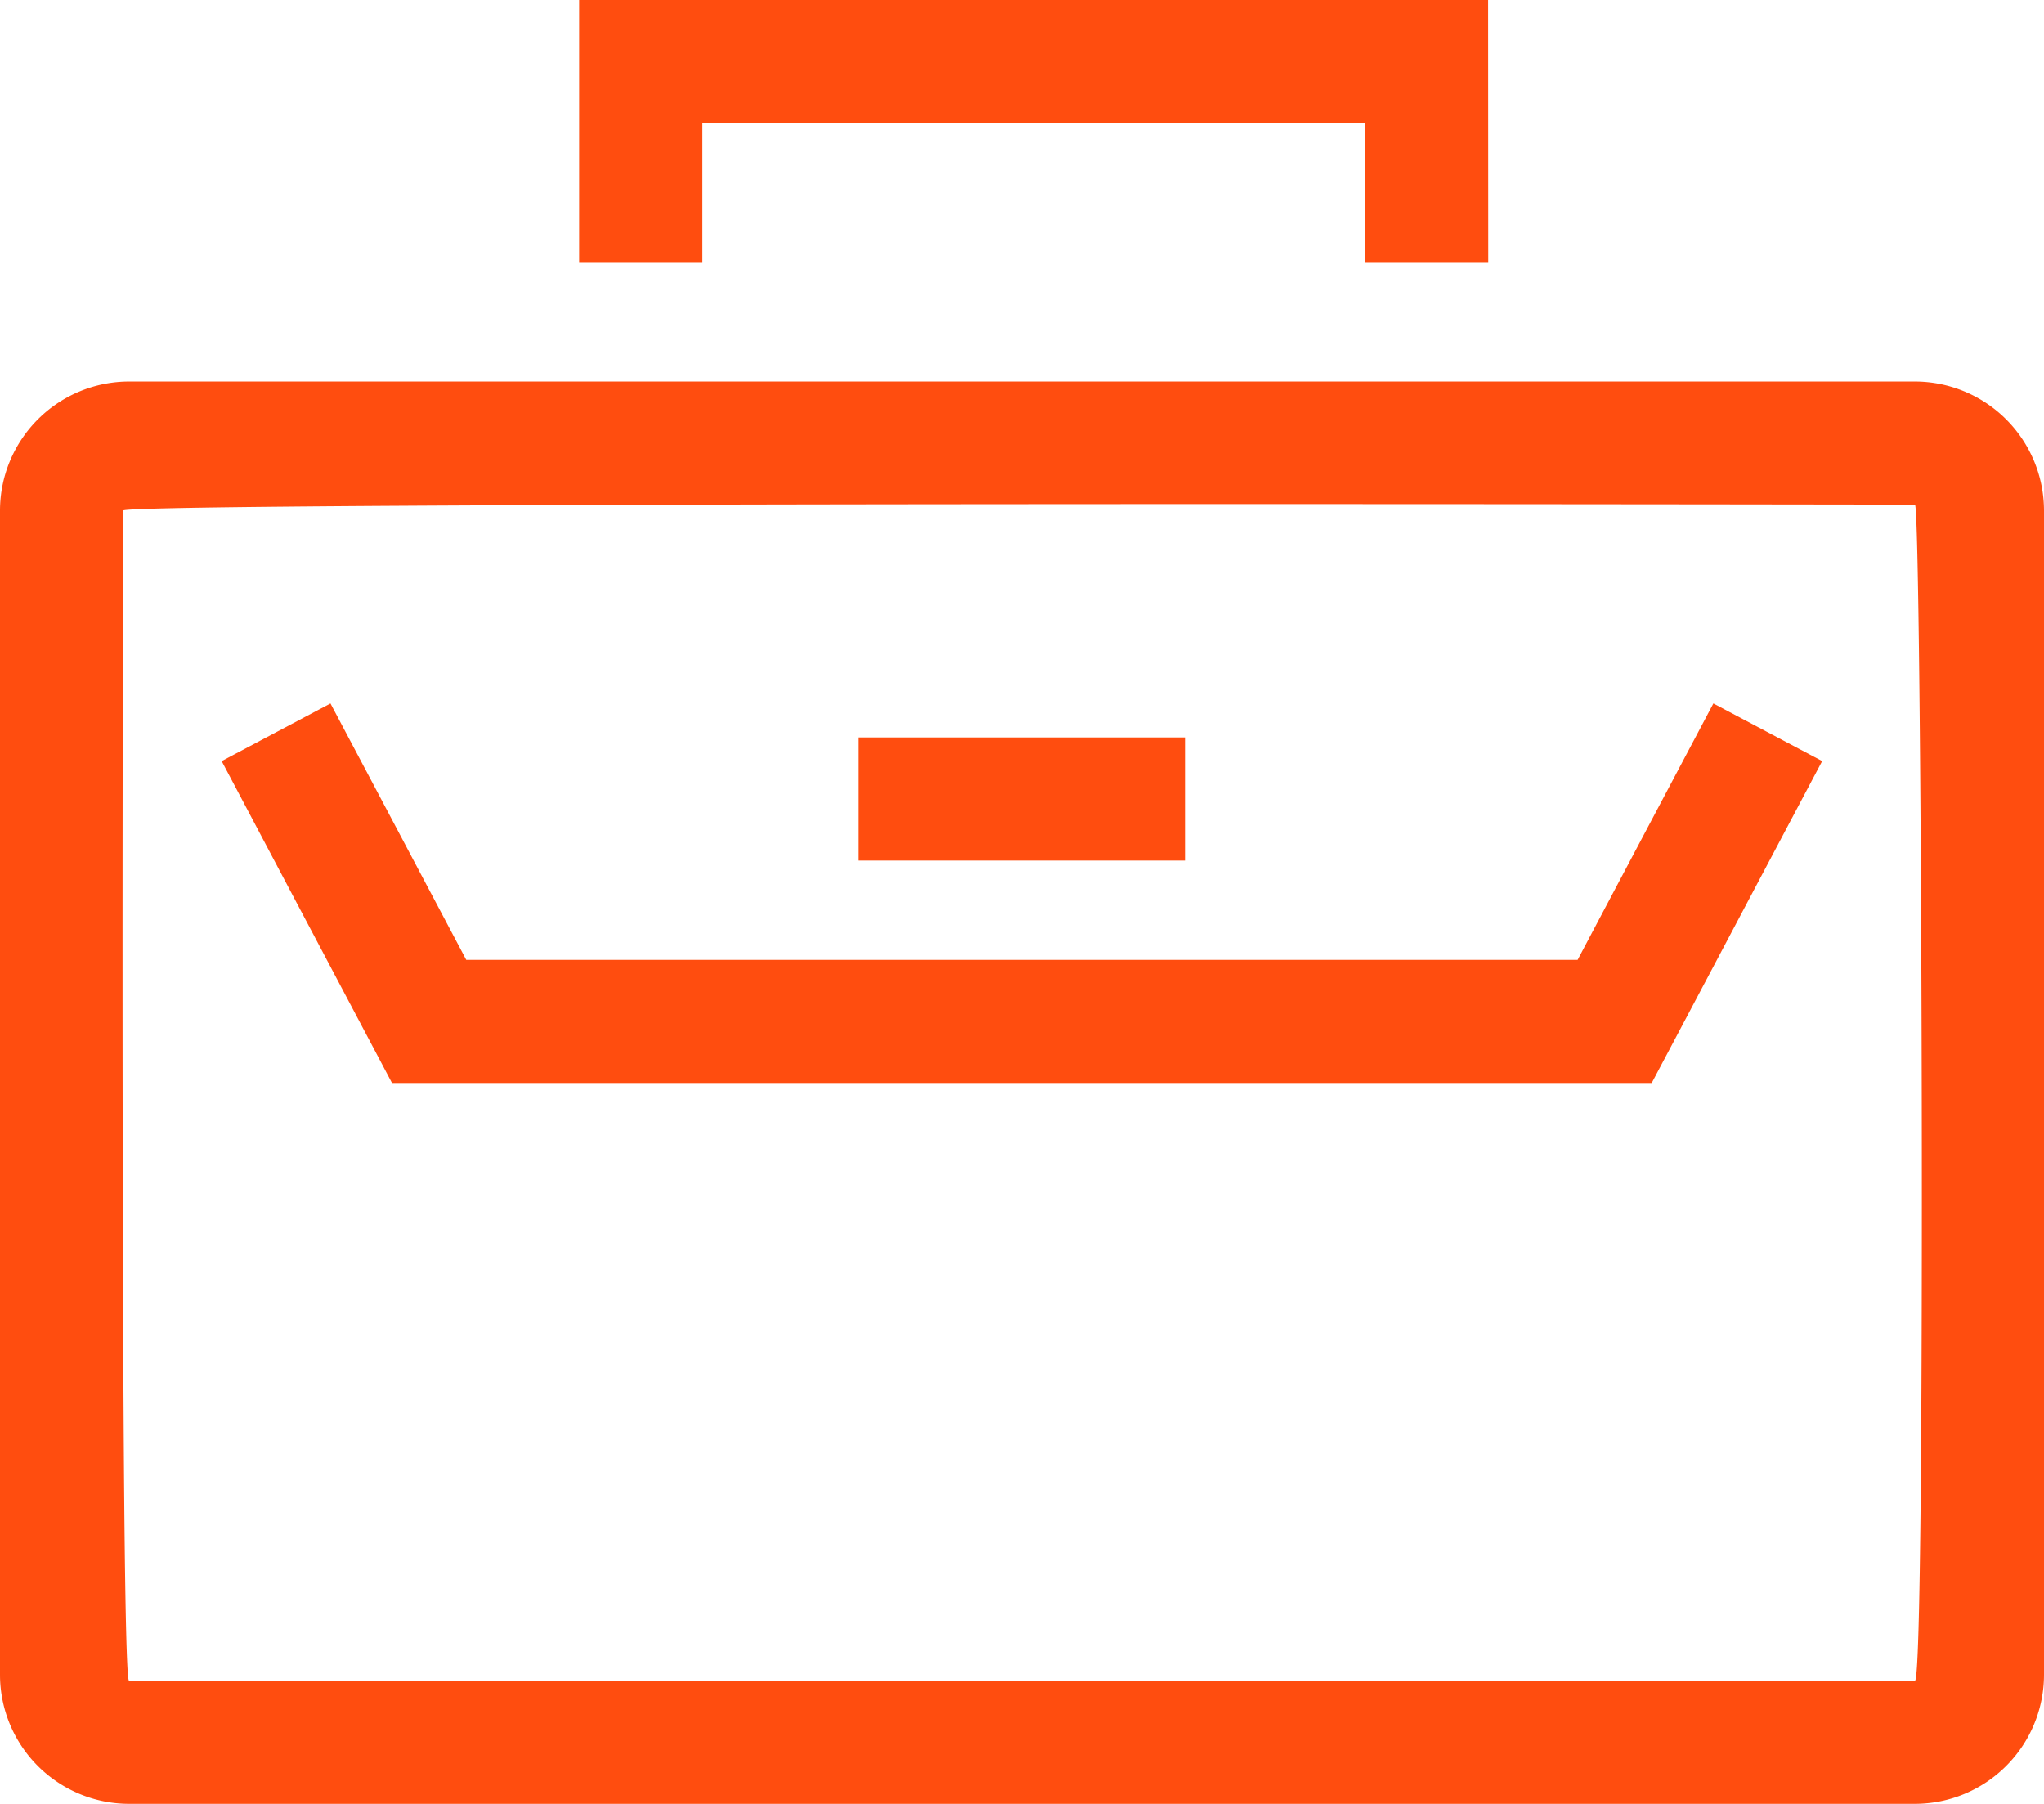 <svg xmlns="http://www.w3.org/2000/svg" width="62.407" height="55.063" viewBox="0 0 62.407 55.063">
  <path id="Path_257" data-name="Path 257" d="M844.821,375.453H790.294a3.944,3.944,0,0,1-3.94-3.94V335.976a3.945,3.945,0,0,1,3.94-3.94h54.527a3.945,3.945,0,0,1,3.94,3.94v35.538A3.945,3.945,0,0,1,844.821,375.453Zm-54.708-39.477c0,.281-.1,35.718.181,35.718h54.527c.346,0,.207-35.9,0-35.9C844.54,335.795,790.113,335.695,790.113,335.976Zm41.675-15.586H804.037v8H807.8v-4.245h20.233v4.245h3.759Zm10.2,23.232-3.322-1.759-4.145,7.827H800.59l-4.146-7.827-3.322,1.759,5.2,9.827h38.462Zm-19.456-.722h-9.959v3.759h9.959Z" transform="translate(-786.354 -320.39)" fill="#ff4d0f"/>
</svg>
